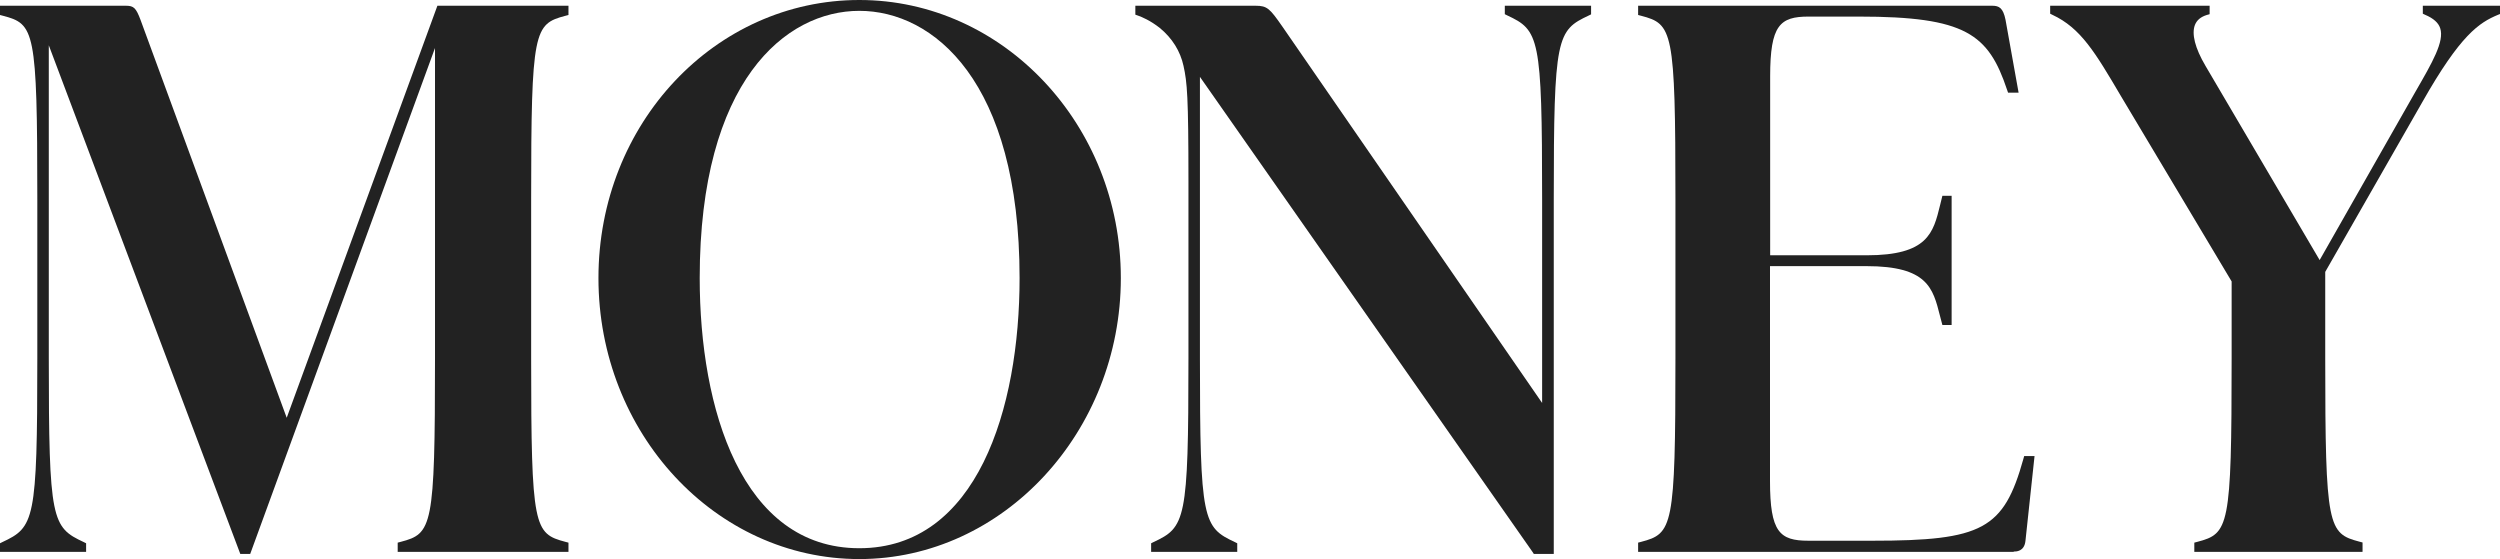 <?xml version="1.0" encoding="UTF-8"?><svg id="Layer_2" xmlns="http://www.w3.org/2000/svg" viewBox="0 0 156.78 35.06"><defs><style>.cls-1{fill:#222;stroke-width:0px;}</style></defs><g id="Layer_1-2"><path class="cls-1" d="m27.77.36h7.88v.58l-.19.05c-1.97.52-2.15.88-2.15,11.5v9.99c0,10.63.18,10.98,2.15,11.5l.19.05v.58h-10.71v-.58l.19-.05c1.97-.52,2.15-.88,2.15-11.5V3.01l-11.59,31.73h-.62L3.06,2.84v19.64c0,10.2.19,10.58,2.2,11.52l.14.07v.54H0v-.54l.14-.07c2.01-.94,2.2-1.32,2.2-11.52v-9.99C2.34,1.86,2.16,1.51.19.99l-.19-.05V.36h7.9c.49,0,.63.14.91.88l9.17,24.96L27.43.36h.33Z"/><path class="cls-1" d="m53.89,35.06c-9.02,0-16.36-7.9-16.36-17.62S44.87,0,53.89,0s16.4,7.82,16.4,17.44-7.36,17.62-16.4,17.62Zm0-34.38c-4.62,0-10.01,4.39-10.01,16.76,0,8.19,2.63,16.94,10.01,16.94s10.05-8.75,10.05-16.94c0-12.37-5.42-16.76-10.05-16.76Z"/><path class="cls-1" d="m97.43,34.74h-1.24l-.07-.11-20.87-29.81v17.66c0,10.2.19,10.58,2.2,11.52l.14.07v.54h-5.4v-.54l.14-.07c2.01-.94,2.2-1.32,2.2-11.52v-11.11c0-5.31-.08-6.21-.31-7.24-.2-.92-.71-1.74-1.49-2.38-.6-.47-1.11-.68-1.36-.77l-.17-.06V.36h7.54c.73,0,.89.17,1.69,1.32l16.28,23.59v-12.79c0-10.2-.19-10.58-2.2-11.52l-.14-.07V.36h5.41v.54l-.14.07c-2.01.94-2.2,1.32-2.2,11.52v22.25Z"/><path class="cls-1" d="m126.29,34.61h-23.56v-.58l.19-.05c1.97-.52,2.15-.88,2.15-11.5v-9.99c0-10.63-.18-10.98-2.15-11.5l-.19-.05V.36h22.21c.43,0,.68.14.83.88l.82,4.57h-.66l-.06-.17c-1.17-3.51-2.6-4.6-9.3-4.6h-3.15c-1.8,0-2.41.54-2.41,3.75v11.22h6.05c3.84,0,4.18-1.4,4.61-3.16l.14-.57h.58v8.1h-.58l-.15-.57c-.44-1.74-.78-3.12-4.61-3.12h-6.05v13.47c0,3.21.6,3.75,2.41,3.75h4c6.92,0,8.25-.72,9.48-5.13l.05-.18h.65l-.57,5.32c-.07.67-.58.67-.74.67Z"/><path class="cls-1" d="m148.14,34.61h-10.53v-.58l.19-.05c1.97-.52,2.15-.88,2.15-11.5v-4.83l-6.94-11.62c-1.62-2.75-2.52-4.27-4.3-5.1l-.14-.07V.36h10v.53l-.18.05c-.38.12-.62.32-.74.62-.22.56,0,1.45.66,2.57l7.16,12.18,6.02-10.58c1.05-1.82,1.81-3.13,1.54-3.96-.11-.34-.42-.62-.94-.84l-.15-.07V.36h4.86v.51l-.15.06c-1.17.49-2.34,1.23-4.74,5.47l-6.09,10.65v5.42c0,10.63.18,10.98,2.15,11.5l.19.05v.58Z"/></g></svg>